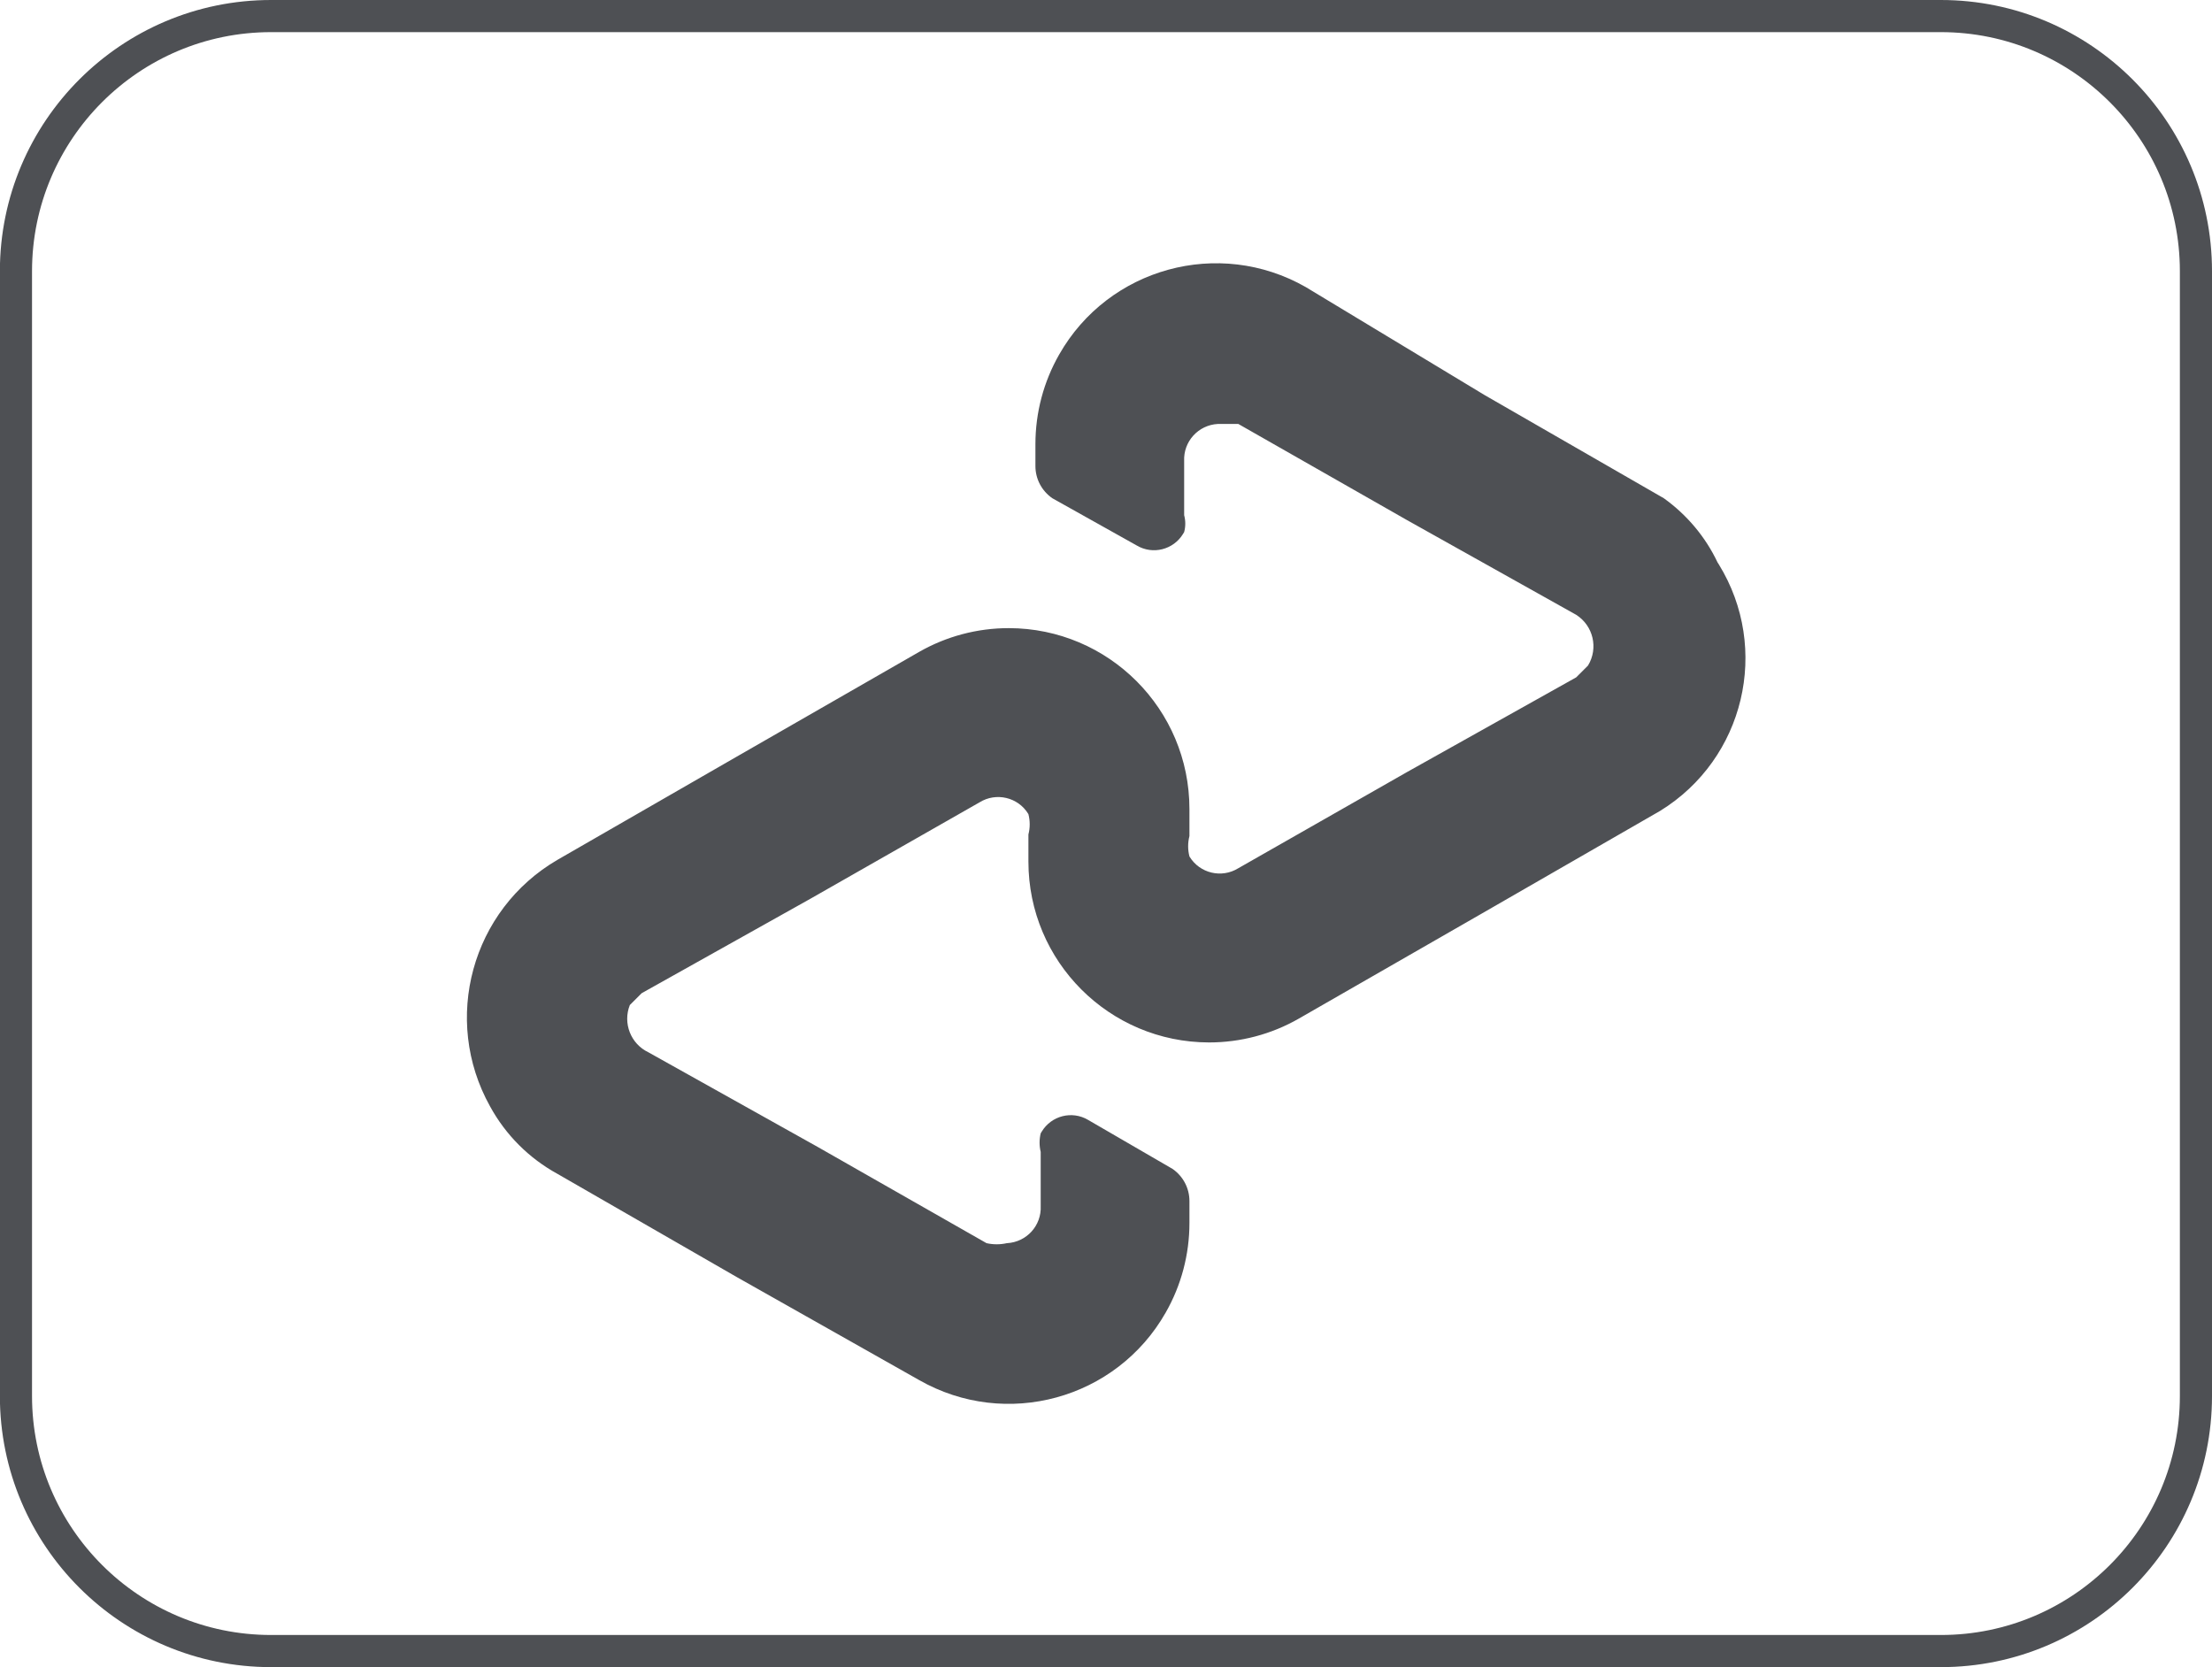 <?xml version="1.0" encoding="utf-8"?>
<!-- Generator: Adobe Illustrator 25.2.3, SVG Export Plug-In . SVG Version: 6.00 Build 0)  -->
<svg version="1.1" id="AfterPay" xmlns="http://www.w3.org/2000/svg" xmlns:xlink="http://www.w3.org/1999/xlink" x="0px" y="0px"
	 viewBox="0 0 192.74 145.26" style="enable-background:new 0 0 192.74 145.26;" xml:space="preserve">
<style type="text/css">
	.st0{fill:none;stroke:#4E5054;stroke-width:2.8;stroke-miterlimit:10;}
	.st1{fill:#4E5054;}
</style>
<g>
	<g>
		<path class="st0" d="M169.12,143.86H23.62c-12.27,0-22.23-9.95-22.23-22.23V23.62C1.4,11.35,11.35,1.4,23.62,1.4h145.49
			c12.27,0,22.23,9.95,22.23,22.23v98.01C191.34,133.91,181.39,143.86,169.12,143.86z"/>
	</g>
	<path class="st1" d="M144.97,43.41l-15.6-8.98l-15.6-9.42c-7.56-4.31-17.18-1.68-21.48,5.88c-1.36,2.38-2.07,5.07-2.07,7.81v1.91
		c0,1.12,0.55,2.16,1.47,2.8l7.36,4.12c1.4,0.83,3.2,0.37,4.04-1.02c0.03-0.05,0.06-0.1,0.09-0.15c0.13-0.48,0.13-0.99,0-1.47v-4.71
		c-0.08-1.71,1.23-3.15,2.94-3.24c0,0,0,0,0.01,0h1.77l14.72,8.39l14.72,8.24c1.49,0.95,1.95,2.91,1.03,4.42l-1.03,1.03l-14.72,8.24
		l-14.72,8.39c-1.45,0.9-3.36,0.45-4.25-1.01c0-0.01-0.01-0.02-0.01-0.02c-0.15-0.58-0.15-1.19,0-1.77v-2.36
		c0-8.7-7.04-15.75-15.74-15.76c-2.74,0-5.43,0.71-7.81,2.07l-15.9,9.13l-15.6,8.98c-7.5,4.36-10.11,13.92-5.89,21.49
		c1.36,2.49,3.4,4.53,5.89,5.89l15.6,8.98l15.9,8.98c7.56,4.31,17.18,1.68,21.48-5.88c1.36-2.38,2.07-5.07,2.07-7.81v-1.91
		c0-1.12-0.55-2.16-1.47-2.8l-7.36-4.27c-1.4-0.83-3.2-0.37-4.04,1.02c-0.03,0.05-0.06,0.1-0.09,0.15c-0.13,0.53-0.13,1.09,0,1.62
		v4.71c0.08,1.71-1.23,3.15-2.94,3.24c0,0,0,0-0.01,0c-0.58,0.13-1.19,0.13-1.77,0l-14.72-8.39L56.5,91.69
		c-1.54-0.73-2.25-2.54-1.62-4.12l1.03-1.03l14.72-8.24l14.72-8.39c1.45-0.9,3.36-0.45,4.25,1.01c0,0.01,0.01,0.02,0.01,0.02
		c0.15,0.58,0.15,1.19,0,1.77v2.36c0,8.7,7.04,15.75,15.74,15.76c2.74,0,5.43-0.71,7.81-2.07l15.9-9.13l15.6-8.98
		c7.34-4.52,9.63-14.13,5.11-21.47c-0.04-0.06-0.07-0.12-0.11-0.17C148.6,46.77,146.98,44.85,144.97,43.41z"/>
</g>
</svg>
